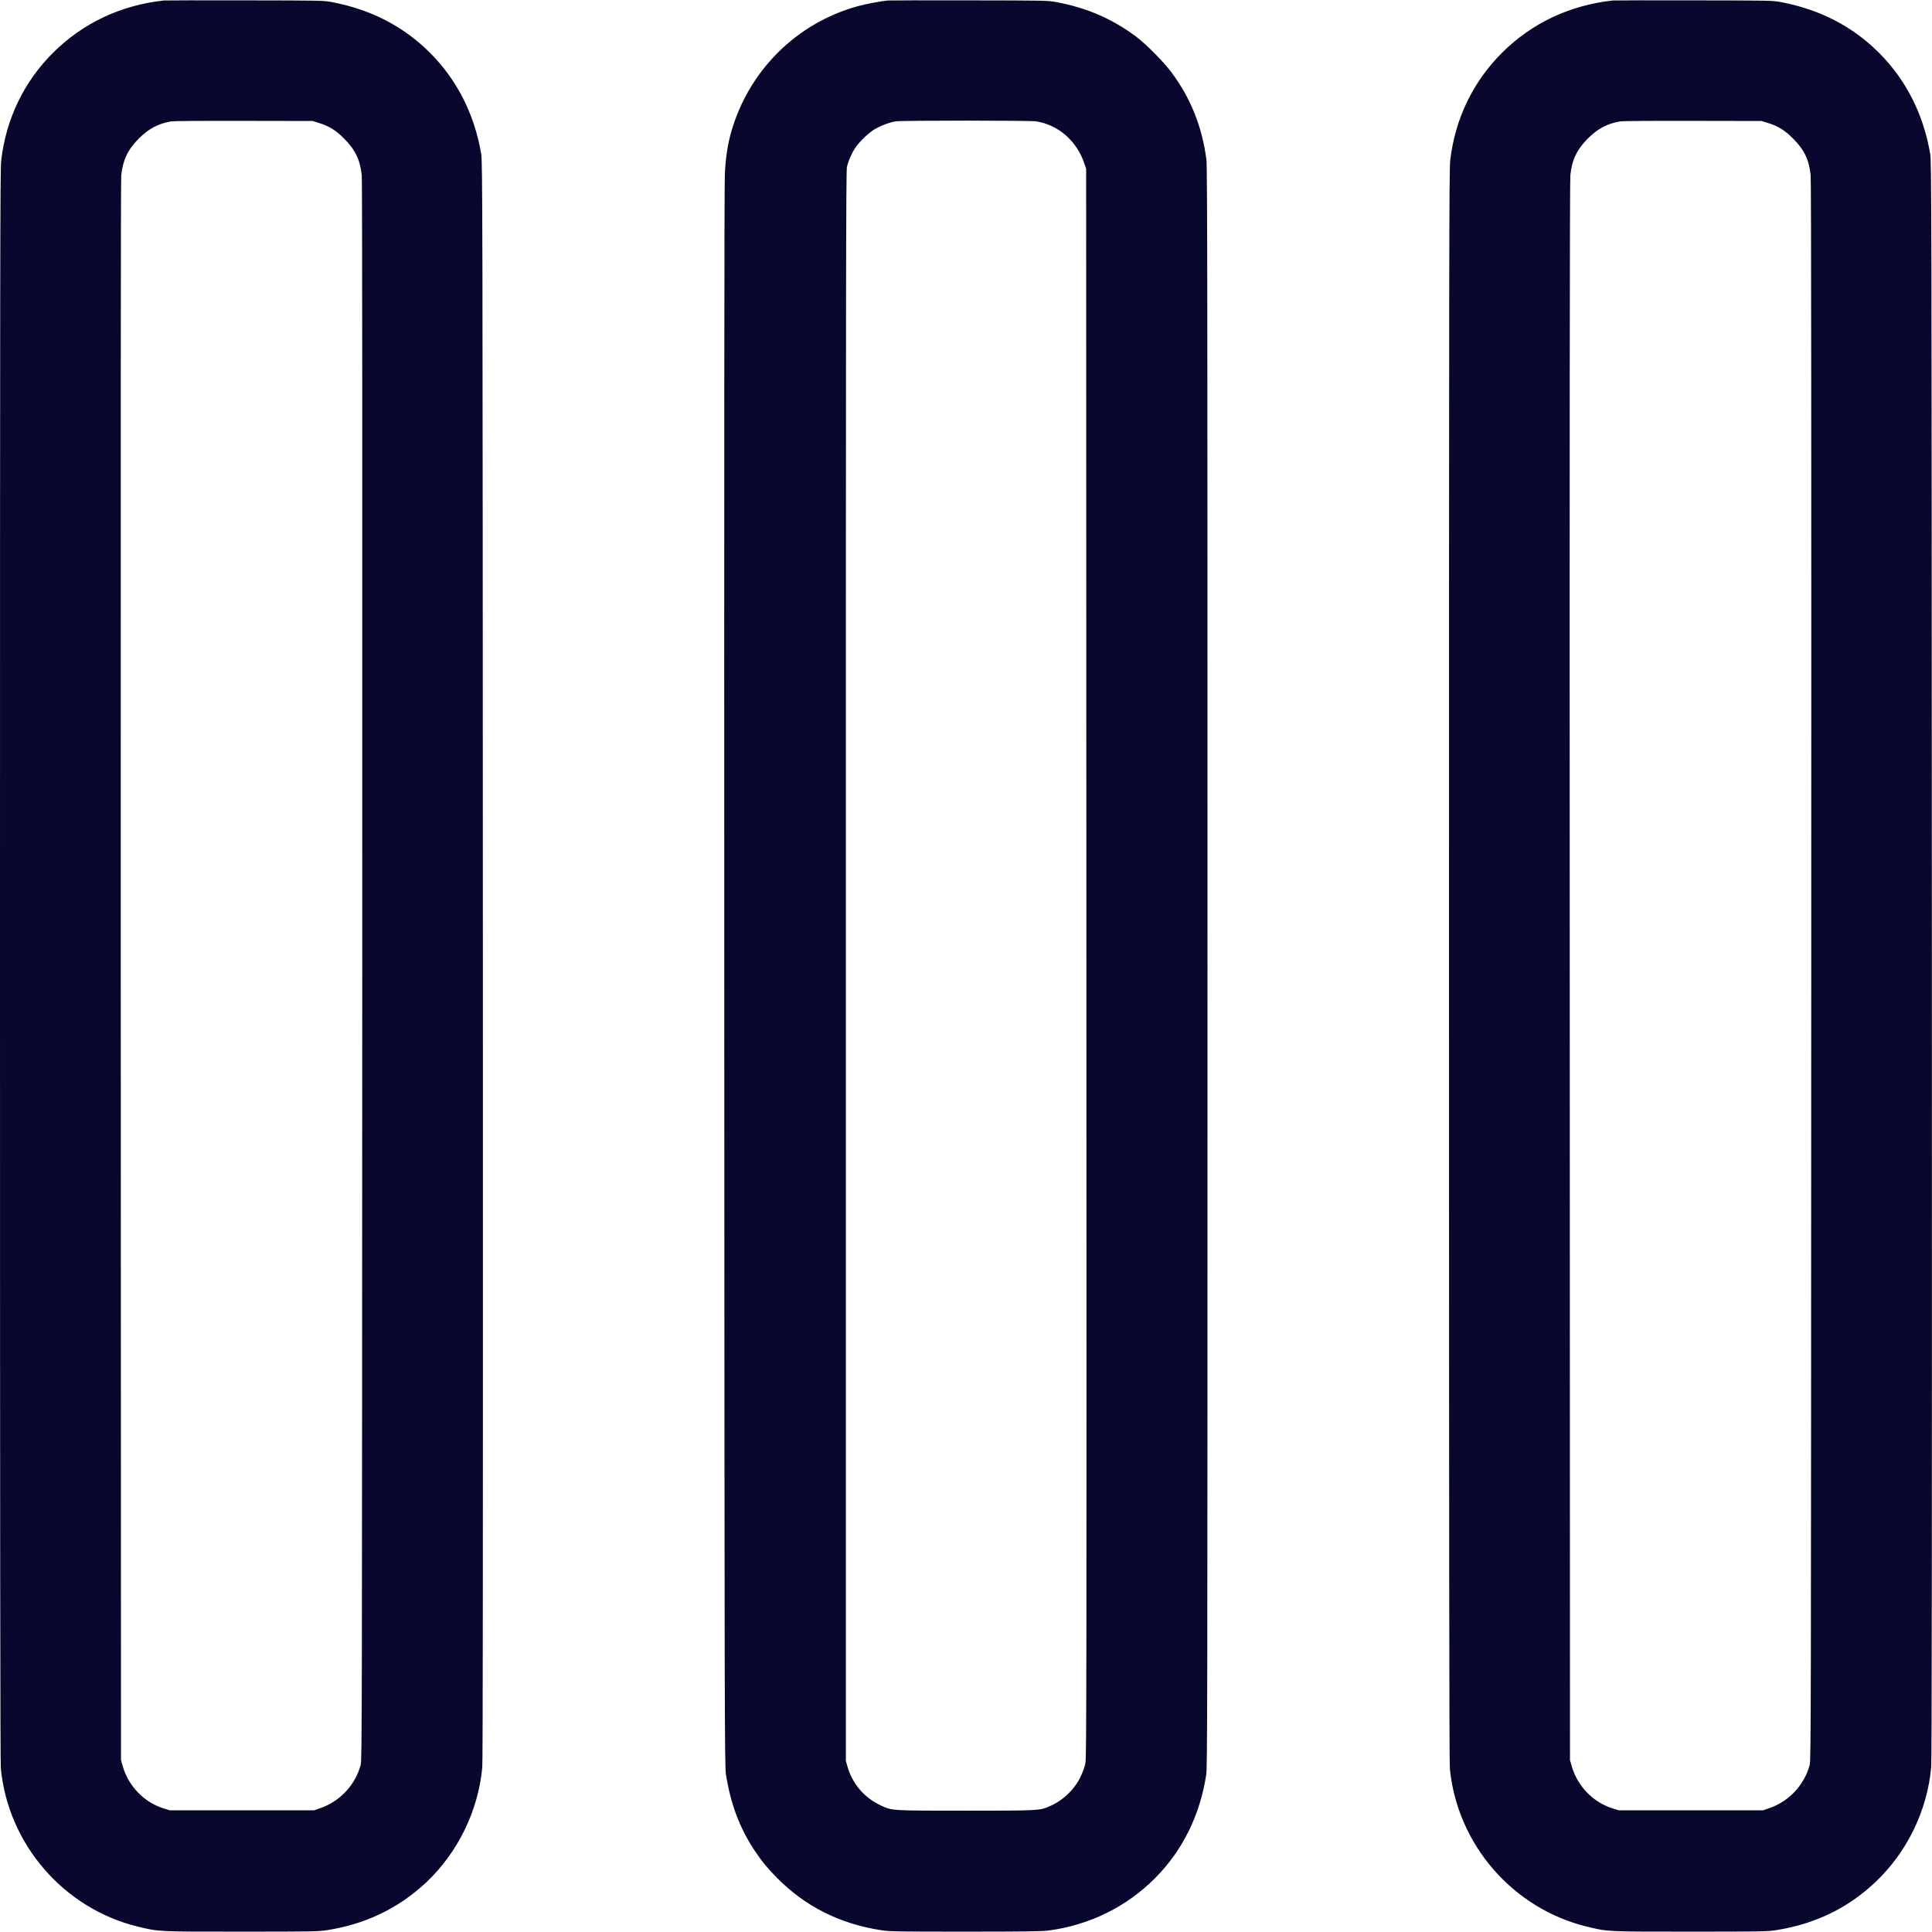 <svg width="16" height="16" viewBox="0 0 16 16" fill="none" xmlns="http://www.w3.org/2000/svg">
<g clip-path="url(#clip0_1162_2507)">
<path fill-rule="evenodd" clip-rule="evenodd" d="M1.357 0.004C1.001 0.043 0.688 0.19 0.441 0.435C0.198 0.677 0.05 0.984 0.01 1.329C0.001 1.401 -4.76837e-07 2.195 -4.76837e-07 7.994C-4.76837e-07 12.671 0.002 14.597 0.007 14.647C0.069 15.276 0.528 15.805 1.14 15.955C1.317 15.998 1.3 15.997 2 15.997C2.578 15.997 2.64 15.996 2.707 15.985C3.029 15.935 3.302 15.803 3.532 15.587C3.793 15.34 3.961 14.994 3.994 14.637C3.999 14.578 4 12.796 3.999 7.949C3.997 1.63 3.996 1.338 3.985 1.274C3.929 0.944 3.784 0.66 3.559 0.435C3.339 0.217 3.074 0.08 2.752 0.018C2.68 0.004 2.668 0.004 2.029 0.003C1.672 0.002 1.369 0.003 1.357 0.004ZM7.354 0.004C7.296 0.009 7.17 0.033 7.101 0.052C6.593 0.193 6.198 0.588 6.054 1.098C6.025 1.204 6.01 1.303 6.003 1.44C5.998 1.523 5.997 3.765 5.998 8.093C6 14.285 6.001 14.625 6.012 14.694C6.049 14.934 6.124 15.135 6.245 15.319C6.309 15.415 6.352 15.467 6.434 15.551C6.668 15.788 6.954 15.932 7.296 15.985C7.363 15.996 7.426 15.997 7.994 15.997C8.476 15.997 8.632 15.995 8.682 15.988C9.024 15.943 9.331 15.791 9.569 15.551C9.794 15.323 9.937 15.034 9.989 14.701C9.999 14.63 10 14.333 10 8.006C10 2.533 9.999 1.375 9.991 1.322C9.955 1.048 9.86 0.811 9.7 0.597C9.637 0.512 9.489 0.363 9.407 0.302C9.209 0.155 9.004 0.066 8.752 0.018C8.676 0.004 8.672 0.004 8.029 0.003C7.673 0.002 7.369 0.003 7.354 0.004ZM13.357 0.004C13.001 0.043 12.688 0.19 12.441 0.435C12.198 0.677 12.05 0.984 12.01 1.329C12.001 1.401 12 2.195 12 7.994C12 12.671 12.002 14.597 12.007 14.647C12.069 15.276 12.528 15.805 13.14 15.955C13.317 15.998 13.3 15.997 14 15.997C14.578 15.997 14.64 15.996 14.707 15.985C15.029 15.935 15.303 15.803 15.531 15.587C15.793 15.34 15.961 14.994 15.993 14.637C15.999 14.578 16 12.796 15.999 7.949C15.997 1.63 15.996 1.338 15.985 1.274C15.929 0.944 15.784 0.66 15.559 0.435C15.339 0.217 15.074 0.08 14.752 0.018C14.68 0.004 14.668 0.004 14.029 0.003C13.671 0.002 13.369 0.003 13.357 0.004ZM1.419 1.005C1.311 1.023 1.229 1.067 1.149 1.148C1.058 1.24 1.018 1.324 1.004 1.452C1 1.494 0.999 3.638 1 8.045L1.002 14.576L1.016 14.625C1.063 14.792 1.194 14.927 1.357 14.977L1.405 14.992H2.003H2.602L2.651 14.975C2.814 14.919 2.941 14.785 2.987 14.617C2.998 14.578 2.998 14.257 3 8.045C3.001 3.637 3 1.494 2.996 1.452C2.982 1.322 2.942 1.24 2.848 1.146C2.781 1.078 2.723 1.043 2.637 1.017L2.589 1.002L2.019 1.001C1.706 1 1.436 1.002 1.419 1.005ZM7.417 1.005C7.365 1.013 7.281 1.046 7.234 1.076C7.183 1.11 7.114 1.177 7.082 1.226C7.054 1.268 7.027 1.329 7.014 1.382C7.006 1.413 7.005 2.374 7.005 8V14.582L7.019 14.632C7.061 14.776 7.16 14.89 7.297 14.953C7.389 14.996 7.381 14.995 8 14.995C8.608 14.995 8.61 14.995 8.694 14.958C8.803 14.911 8.896 14.822 8.947 14.718C8.967 14.677 8.982 14.634 8.989 14.602C8.998 14.555 8.999 13.93 8.997 7.974L8.995 1.398L8.98 1.354C8.918 1.168 8.766 1.035 8.582 1.005C8.533 0.997 7.471 0.997 7.417 1.005ZM13.419 1.005C13.311 1.023 13.229 1.067 13.149 1.148C13.058 1.24 13.018 1.324 13.005 1.452C13 1.494 12.998 3.638 13 8.045L13.002 14.576L13.016 14.625C13.063 14.792 13.194 14.927 13.357 14.977L13.405 14.992H14.003H14.602L14.651 14.975C14.815 14.919 14.941 14.785 14.987 14.617C14.998 14.578 14.998 14.257 15 8.045C15.001 3.637 15 1.494 14.995 1.452C14.982 1.322 14.942 1.24 14.848 1.146C14.78 1.078 14.723 1.043 14.637 1.017L14.589 1.002L14.019 1.001C13.706 1 13.436 1.002 13.419 1.005Z" fill="#08082F"/>
</g>
<defs>
<clipPath id="clip0_1162_2507">
<rect width="16" height="16" fill="white"/>
</clipPath>
</defs>
</svg>
